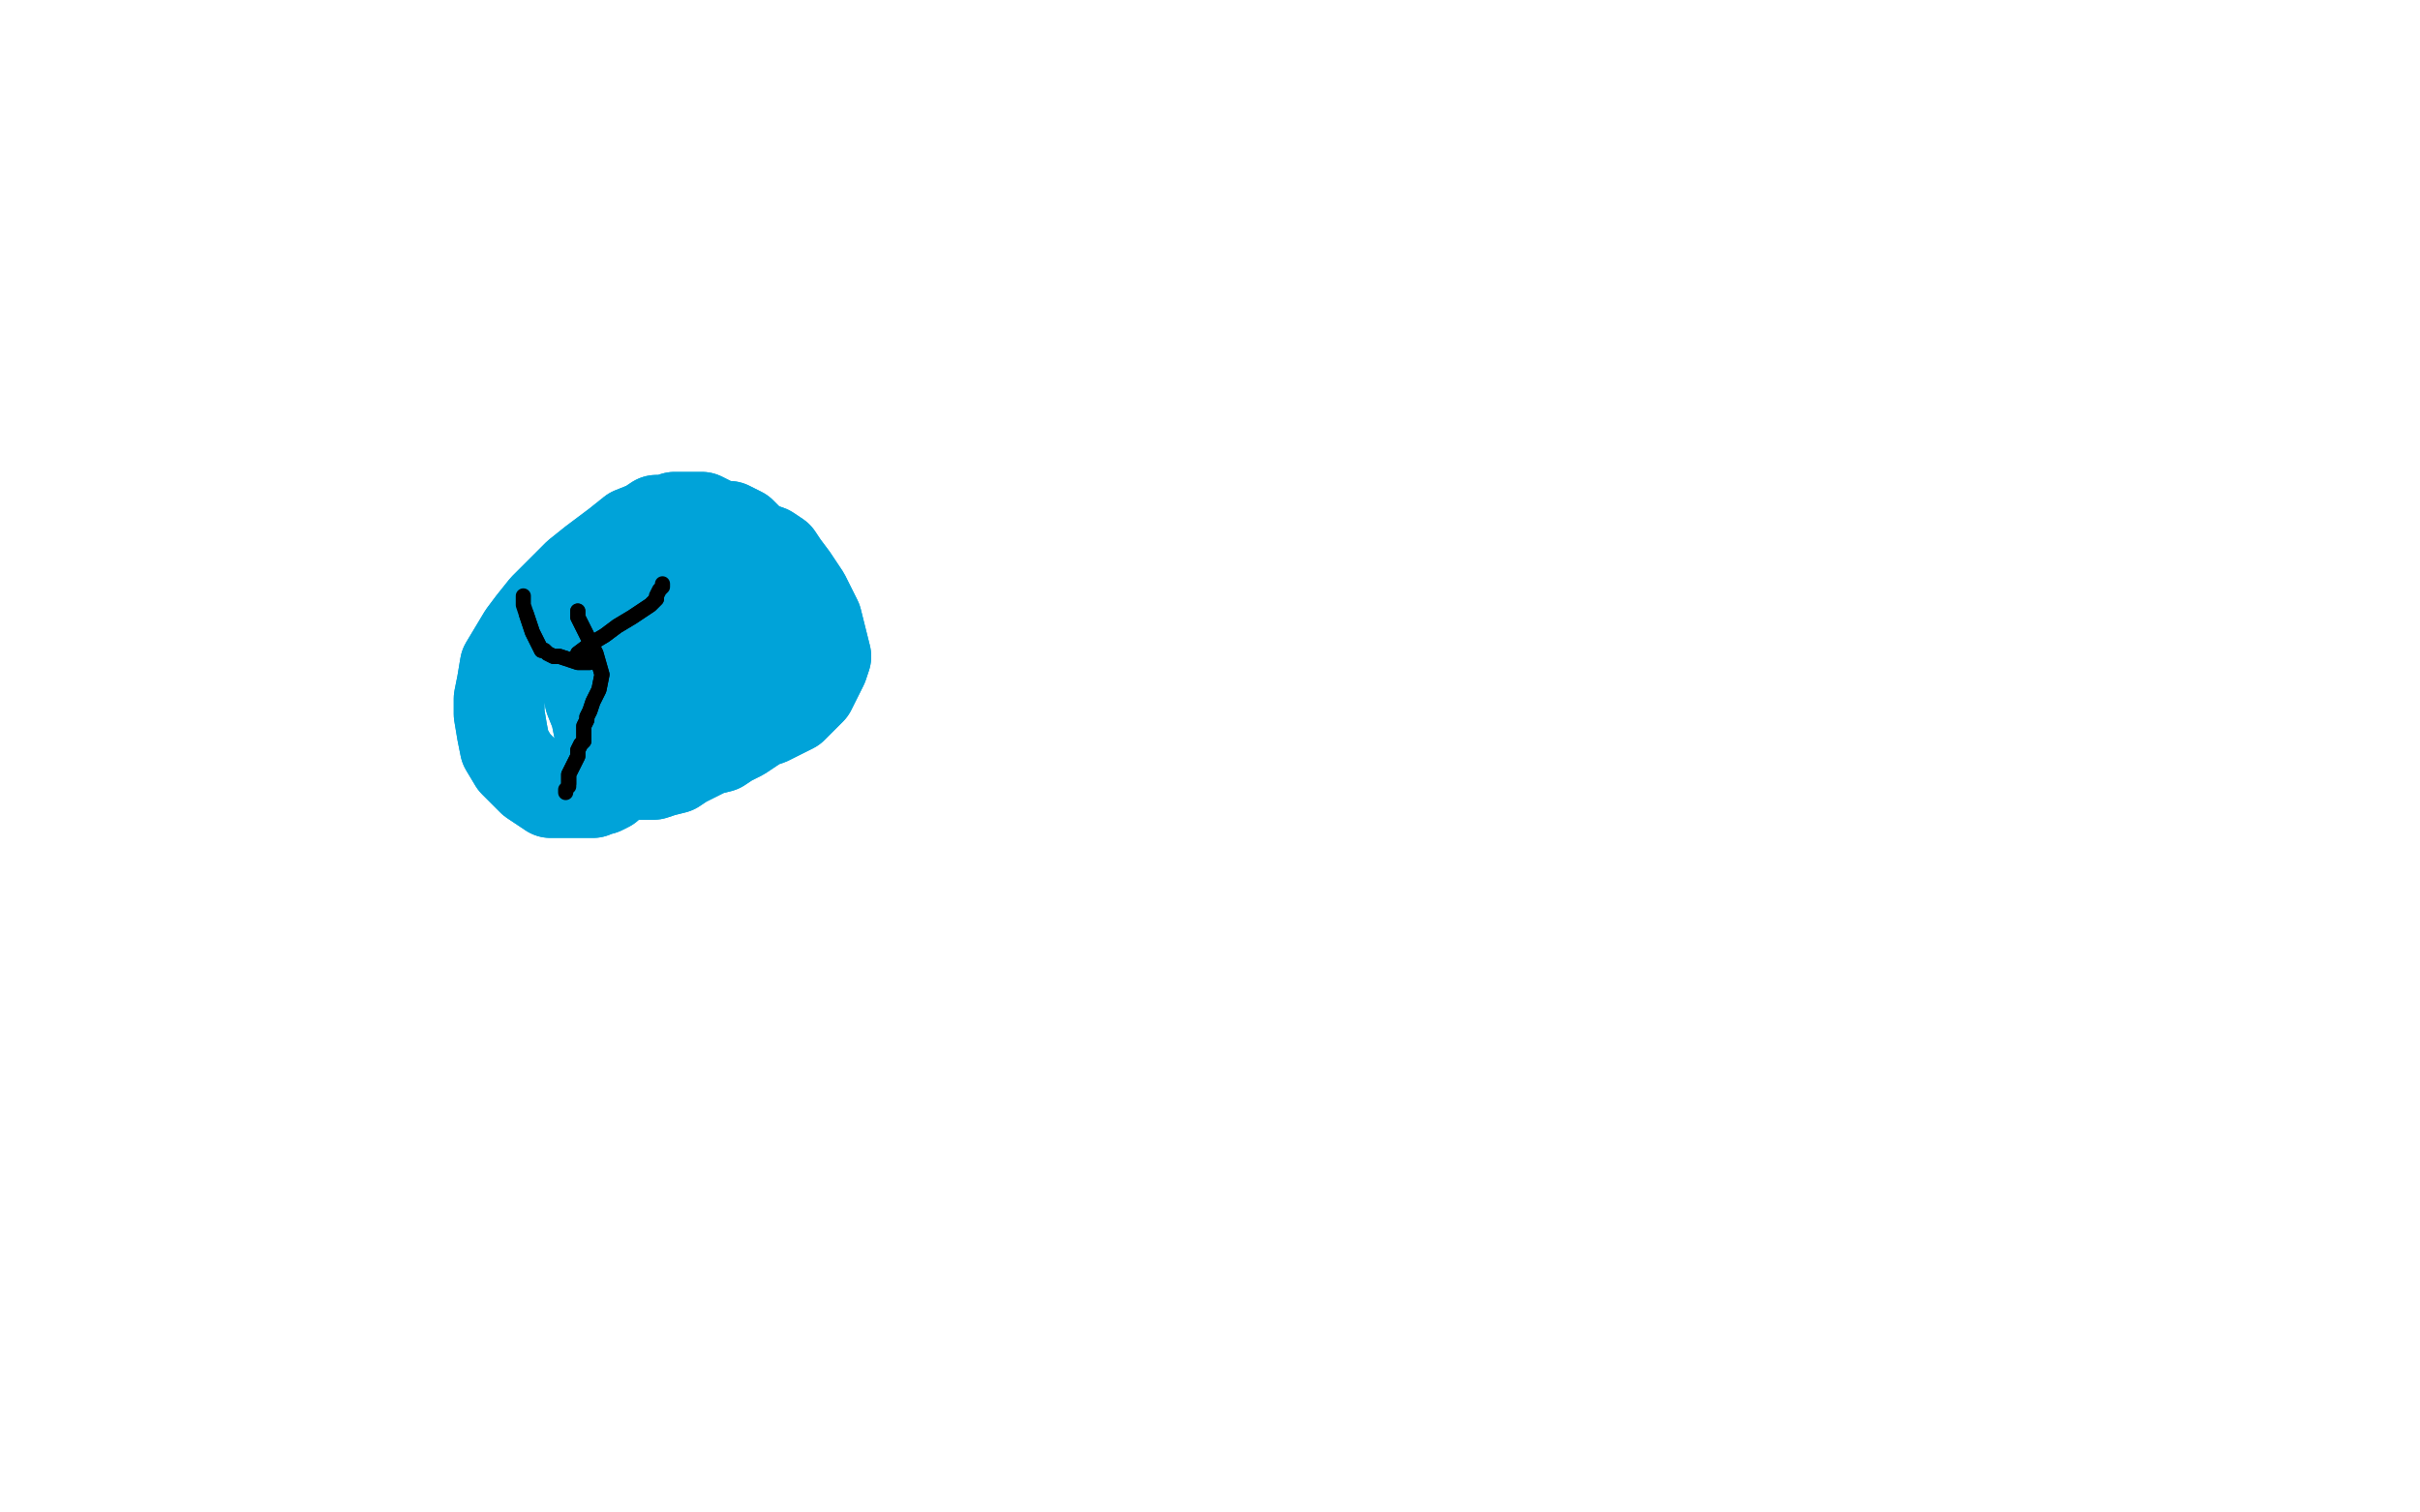 <?xml version="1.0" standalone="no"?>
<!DOCTYPE svg PUBLIC "-//W3C//DTD SVG 1.1//EN"
"http://www.w3.org/Graphics/SVG/1.1/DTD/svg11.dtd">

<svg width="800" height="500" version="1.1" xmlns="http://www.w3.org/2000/svg" xmlns:xlink="http://www.w3.org/1999/xlink" style="stroke-antialiasing: false"><desc>This SVG has been created on https://colorillo.com/</desc><rect x='0' y='0' width='800' height='500' style='fill: rgb(255,255,255); stroke-width:0' /><polyline points="201,260 199,261 199,261 198,261 198,261 196,262 196,262 193,262 193,262 189,262 189,262 185,262 185,262 182,262 182,262 176,258 174,256 170,252 167,247 166,242 165,236 165,231 166,226 167,220 170,215 173,210 176,206 180,201 183,198 187,194 191,190 196,186 200,183 204,180 209,176 214,174 217,172 220,172 223,171 225,171 227,171 229,171 232,171 234,172 238,174 241,174 245,176 248,179 251,181 254,182 257,184 259,187 262,191 264,194 266,197 268,201 270,205 271,209 272,213 273,217 272,220 270,224 268,228 266,230 262,234 258,236 254,238 251,239 248,241 245,243 241,245 238,247 234,248 230,250 226,252 223,254 219,255 216,256 214,256 211,256 209,256 207,255 205,253 203,251 200,247 198,241 197,236 195,231 195,225 195,219 196,213 199,207 203,202 208,198 212,196 216,195 219,194 222,195 225,197 229,199 232,202 236,205 240,208 244,213 247,217 249,222 250,226 249,228 249,230 247,230 244,230 240,230 236,227 230,225 227,221 225,218 225,214 225,210 227,205 230,200 235,197 240,195 244,193 247,193 249,195 251,197 252,198 251,202 250,207 247,212 244,217 239,221 235,223 232,225 229,226 225,227 221,227 219,227 217,226 216,225 216,223 216,221 217,219 218,218 221,217 224,219 228,221 231,223 234,226 236,228 236,228 237,228 237,229 236,230 235,231 233,232 231,232 230,232 228,232 226,232 224,232 221,231 219,230 216,230 214,230 212,229 210,229 209,229 208,229" style="fill: none; stroke: #00a3d9; stroke-width: 30; stroke-linejoin: round; stroke-linecap: round; stroke-antialiasing: false; stroke-antialias: 0; opacity: 1.0"/>
<polyline points="201,260 199,261 199,261 198,261 198,261 196,262 196,262 193,262 193,262 189,262 189,262 185,262 185,262 182,262 176,258 174,256 170,252 167,247 166,242 165,236 165,231 166,226 167,220 170,215 173,210 176,206 180,201 183,198 187,194 191,190 196,186 200,183 204,180 209,176 214,174 217,172 220,172 223,171 225,171 227,171 229,171 232,171 234,172 238,174 241,174 245,176 248,179 251,181 254,182 257,184 259,187 262,191 264,194 266,197 268,201 270,205 271,209 272,213 273,217 272,220 270,224 268,228 266,230 262,234 258,236 254,238 251,239 248,241 245,243 241,245 238,247 234,248 230,250 226,252 223,254 219,255 216,256 214,256 211,256 209,256 207,255 205,253 203,251 200,247 198,241 197,236 195,231 195,225 195,219 196,213 199,207 203,202 208,198 212,196 216,195 219,194 222,195 225,197 229,199 232,202 236,205 240,208 244,213 247,217 249,222 250,226 249,228 249,230 247,230 244,230 240,230 236,227 230,225 227,221 225,218 225,214 225,210 227,205 230,200 235,197 240,195 244,193 247,193 249,195 251,197 252,198 251,202 250,207 247,212 244,217 239,221 235,223 232,225 229,226 225,227 221,227 219,227 217,226 216,225 216,223 216,221 217,219 218,218 221,217 224,219 228,221 231,223 234,226 236,228 236,228 237,228 237,229 236,230 235,231 233,232 231,232 230,232 228,232 226,232 224,232 221,231 219,230 216,230 214,230 212,229 210,229 209,229 208,229 207,228" style="fill: none; stroke: #00a3d9; stroke-width: 30; stroke-linejoin: round; stroke-linecap: round; stroke-antialiasing: false; stroke-antialias: 0; opacity: 1.0"/>
<polyline points="191,202 191,204 191,204 194,210 194,210 197,216 197,216 199,223 199,223 198,228 198,228 196,232 196,232 195,235 195,235 194,237 194,238 193,240 193,243 193,245 192,246 191,248 191,250 190,252 189,254 188,256 188,257 188,258 188,259" style="fill: none; stroke: #000000; stroke-width: 5; stroke-linejoin: round; stroke-linecap: round; stroke-antialiasing: false; stroke-antialias: 0; opacity: 1.0"/>
<polyline points="191,202 191,204 191,204 194,210 194,210 197,216 197,216 199,223 199,223 198,228 198,228 196,232 196,232 195,235 194,237 194,238 193,240 193,243 193,245 192,246 191,248 191,250 190,252 189,254 188,256 188,257 188,258 188,259 188,260 187,261 187,262" style="fill: none; stroke: #000000; stroke-width: 5; stroke-linejoin: round; stroke-linecap: round; stroke-antialiasing: false; stroke-antialias: 0; opacity: 1.0"/>
<polyline points="191,216 195,213 195,213 200,210 200,210 204,207 204,207 209,204 209,204 212,202 212,202 215,200 215,200 217,198 217,198" style="fill: none; stroke: #000000; stroke-width: 5; stroke-linejoin: round; stroke-linecap: round; stroke-antialiasing: false; stroke-antialias: 0; opacity: 1.0"/>
<polyline points="191,216 195,213 195,213 200,210 200,210 204,207 204,207 209,204 209,204 212,202 212,202 215,200 215,200 217,198 217,197 218,195 219,194 219,193" style="fill: none; stroke: #000000; stroke-width: 5; stroke-linejoin: round; stroke-linecap: round; stroke-antialiasing: false; stroke-antialias: 0; opacity: 1.0"/>
<polyline points="195,219 195,219 195,219 193,219 193,219 191,219 191,219 188,218 188,218 185,217 185,217 183,217 183,217 181,216 181,216 180,215 179,215 178,213 177,211 176,209 175,206 174,203" style="fill: none; stroke: #000000; stroke-width: 5; stroke-linejoin: round; stroke-linecap: round; stroke-antialiasing: false; stroke-antialias: 0; opacity: 1.0"/>
<polyline points="195,219 195,219 195,219 193,219 193,219 191,219 191,219 188,218 188,218 185,217 185,217 183,217 183,217 181,216 180,215 179,215 178,213 177,211 176,209 175,206 174,203 173,200 173,198 173,197 173,197" style="fill: none; stroke: #000000; stroke-width: 5; stroke-linejoin: round; stroke-linecap: round; stroke-antialiasing: false; stroke-antialias: 0; opacity: 1.0"/>
</svg>

